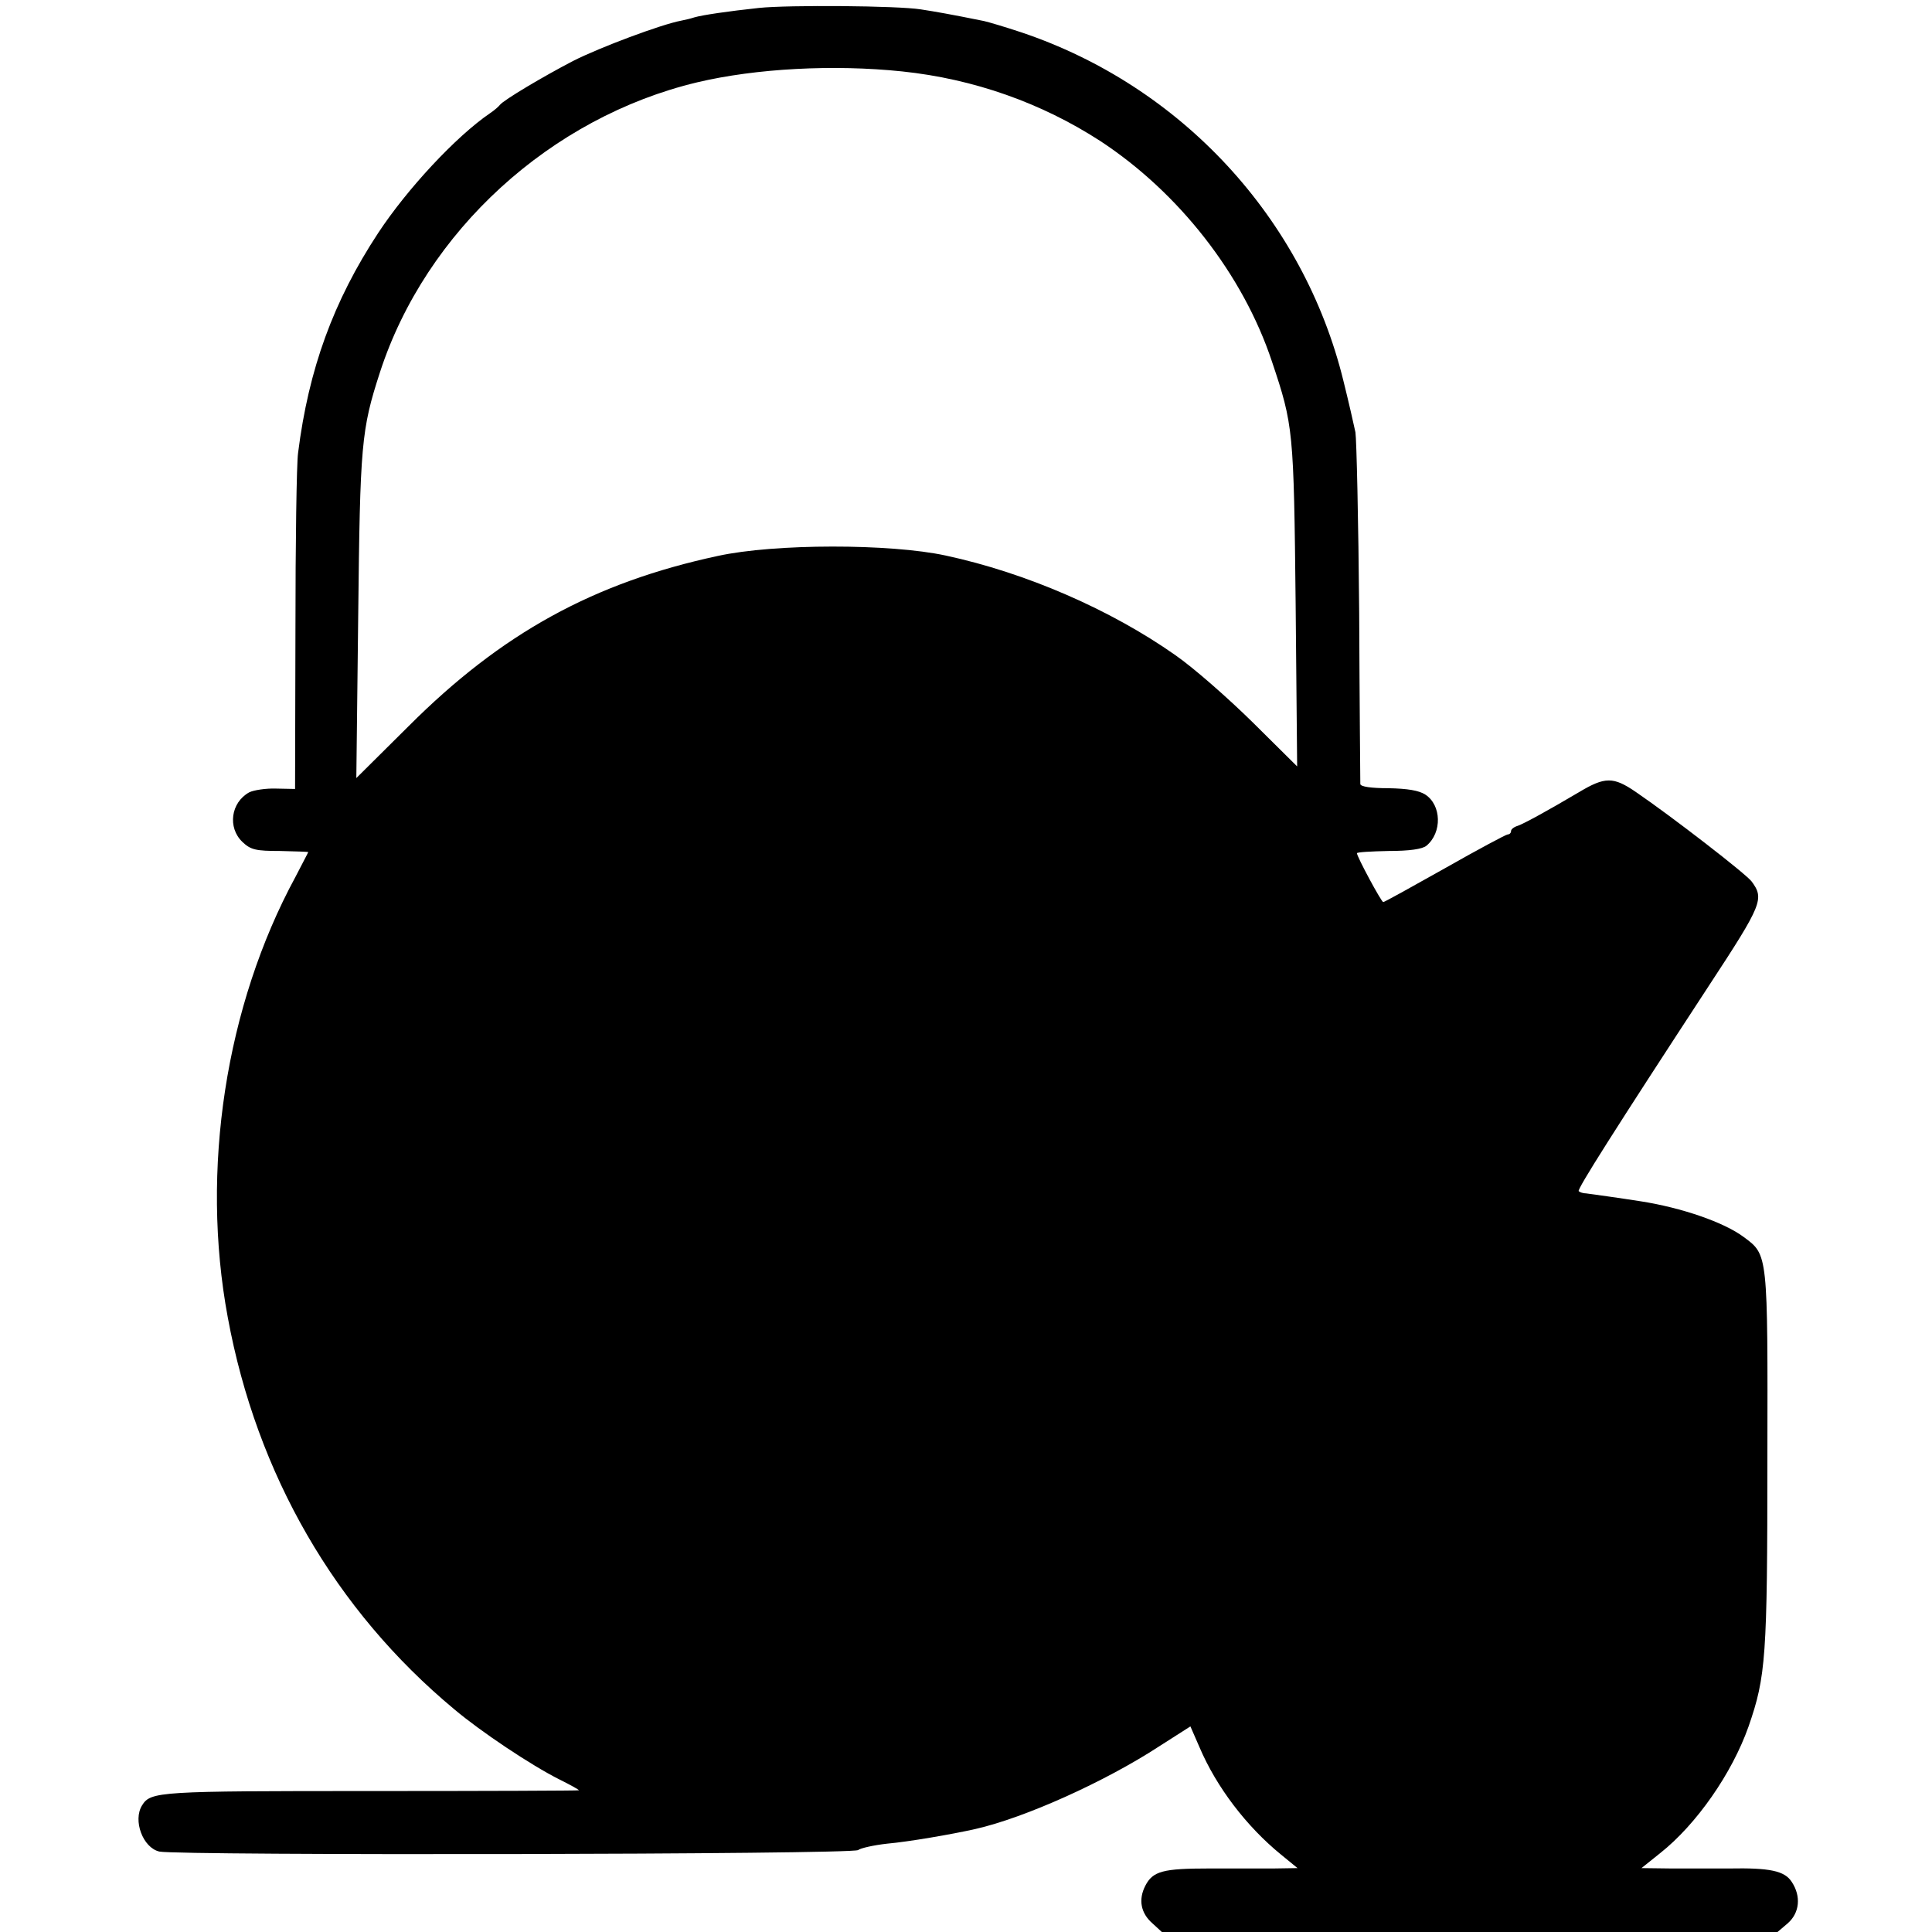 <?xml version="1.0" standalone="no"?>
<!DOCTYPE svg PUBLIC "-//W3C//DTD SVG 20010904//EN"
 "http://www.w3.org/TR/2001/REC-SVG-20010904/DTD/svg10.dtd">
<svg version="1.0" xmlns="http://www.w3.org/2000/svg"
 width="514pt" height="514pt" viewBox="0 0 514 514"
 preserveAspectRatio="xMidYMid meet">
<g transform="translate(0,514) scale(0.1,-0.1)"
fill="#000000" stroke="none">
<path d="M2020 5119 c-84 -9 -151 -19 -172 -25 -9 -3 -25 -7 -36 -9 -53 -10
-216 -71 -287 -107 -79 -41 -185 -104 -195 -117 -3 -4 -14 -14 -26 -22 -91
-62 -221 -202 -298 -319 -119 -181 -185 -362 -213 -585 -4 -27 -7 -240 -7
-472 l-1 -422 -50 1 c-27 1 -60 -4 -72 -10 -49 -27 -58 -94 -18 -132 22 -21
36 -24 100 -24 41 -1 75 -2 75 -3 0 -1 -16 -31 -34 -66 -186 -343 -253 -780
-180 -1172 77 -418 286 -779 602 -1042 71 -60 206 -150 280 -187 28 -14 52
-27 52 -29 0 -1 -248 -2 -552 -2 -566 0 -587 -1 -610 -38 -25 -40 2 -113 46
-123 52 -11 1844 -8 1859 4 6 5 41 13 77 17 57 5 173 25 235 39 132 30 345
126 489 220 l83 53 24 -55 c45 -106 125 -211 217 -286 l44 -36 -64 -1 c-34 0
-112 0 -171 0 -123 0 -150 -7 -170 -46 -19 -37 -12 -73 19 -100 l25 -23 819 0
819 0 27 23 c32 28 36 72 11 110 -19 30 -59 38 -167 36 -41 0 -110 0 -154 0
l-79 1 50 40 c96 76 191 212 235 337 46 133 50 183 50 713 1 547 2 541 -63
589 -52 39 -165 78 -274 95 -57 9 -130 19 -145 21 -8 0 -17 3 -20 6 -5 4 95
162 348 549 141 215 146 229 112 275 -15 20 -210 171 -308 238 -60 41 -82 41
-152 -1 -83 -49 -145 -83 -162 -89 -10 -3 -18 -9 -18 -14 0 -5 -4 -9 -9 -9 -4
0 -79 -40 -167 -90 -87 -49 -161 -90 -164 -90 -5 0 -70 121 -70 130 0 3 38 5
84 6 56 0 90 5 101 14 42 35 40 108 -3 136 -17 11 -47 16 -98 17 -46 0 -74 4
-75 11 0 6 -2 211 -3 456 -2 245 -7 461 -10 480 -4 19 -18 81 -32 137 -106
432 -431 784 -857 927 -42 14 -86 27 -99 30 -89 18 -129 25 -168 31 -63 10
-352 12 -430 4z m380 -169 c191 -20 371 -84 527 -185 209 -137 380 -355 457
-587 57 -170 58 -181 63 -645 l4 -432 -118 117 c-65 64 -157 145 -206 179
-172 121 -397 219 -611 265 -148 32 -455 32 -606 -1 -331 -71 -576 -206 -823
-453 l-139 -138 5 432 c5 457 8 494 58 648 122 375 454 678 844 771 156 37
363 48 545 29z"/>
</g>
</svg>
